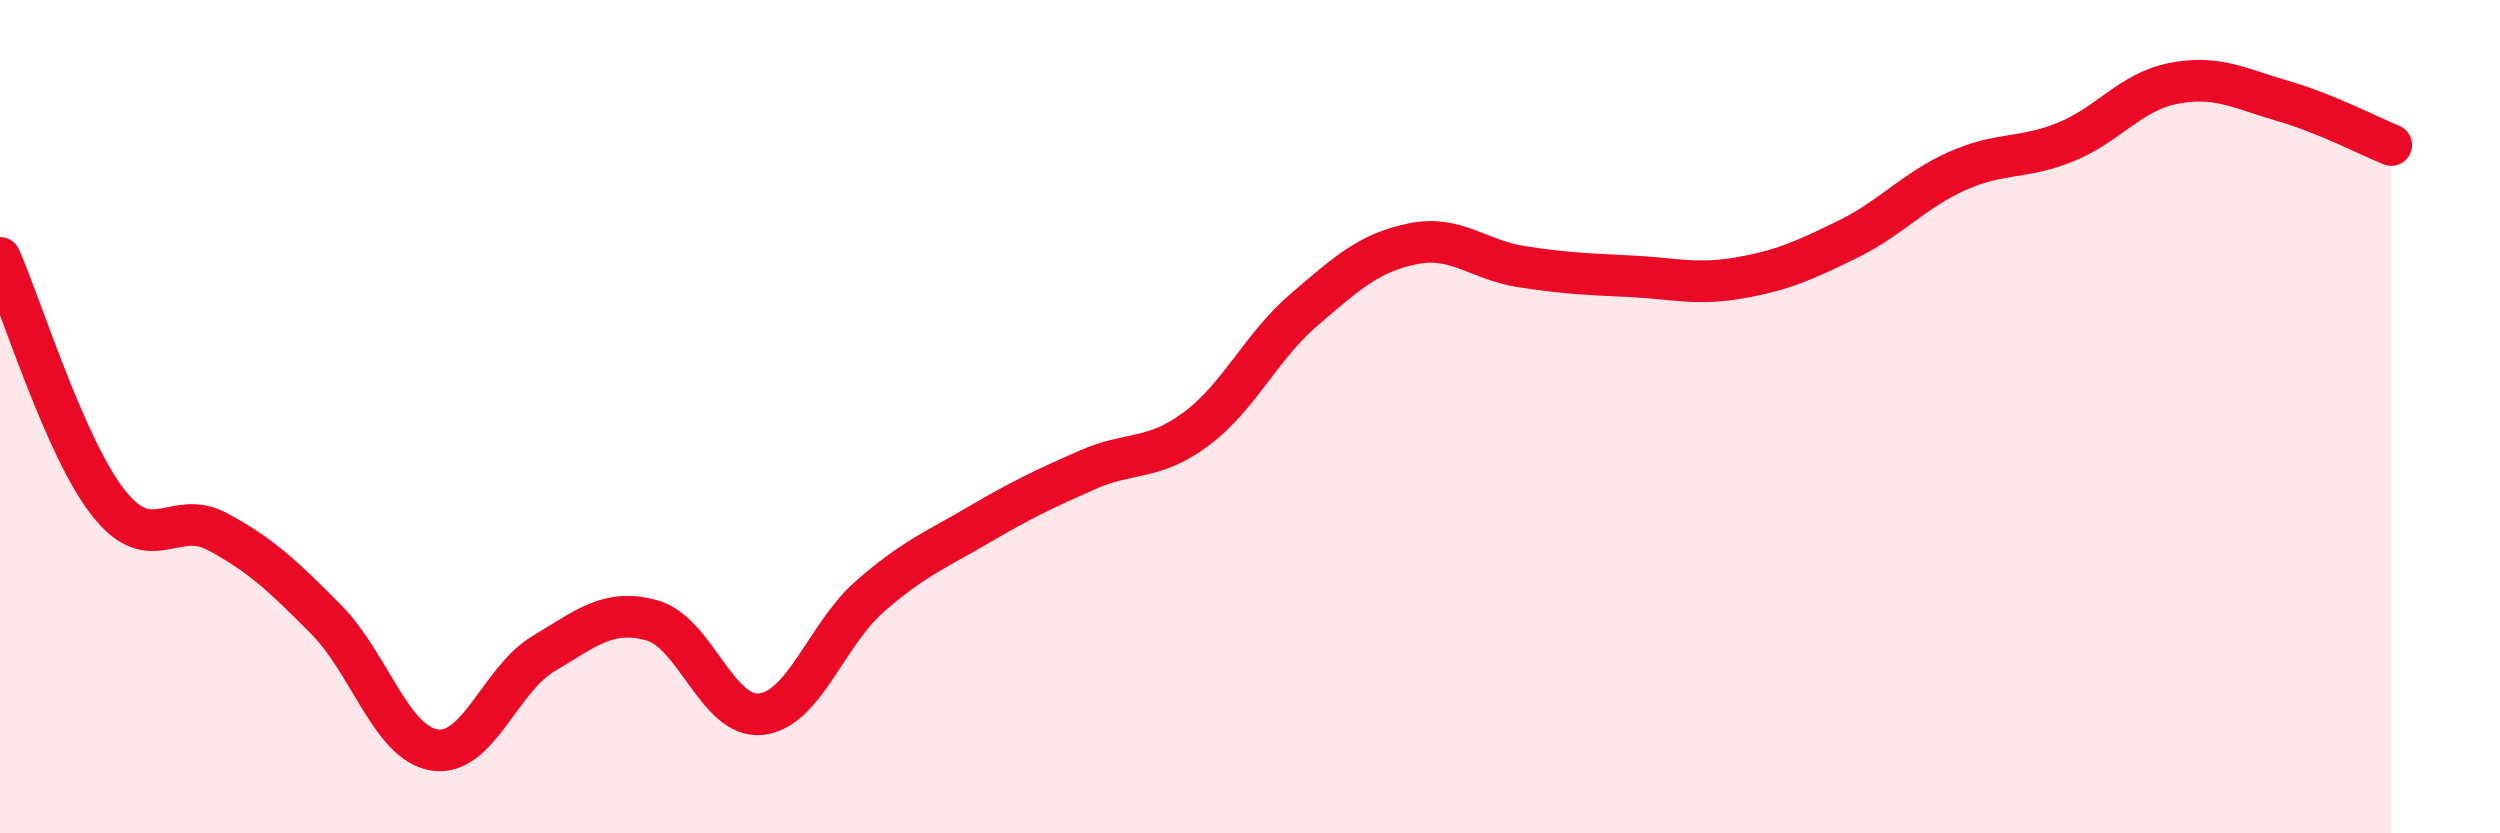 
    <svg width="60" height="20" viewBox="0 0 60 20" xmlns="http://www.w3.org/2000/svg">
      <path
        d="M 0,6.19 C 0.52,7.37 1.57,10.77 2.61,12.08 C 3.65,13.39 4.18,12.2 5.22,12.76 C 6.26,13.32 6.79,13.82 7.83,14.87 C 8.87,15.92 9.39,17.84 10.43,18 C 11.47,18.16 12,16.31 13.04,15.69 C 14.08,15.07 14.61,14.6 15.65,14.89 C 16.69,15.18 17.22,17.25 18.26,17.14 C 19.3,17.03 19.83,15.23 20.87,14.32 C 21.91,13.41 22.44,13.21 23.48,12.6 C 24.52,11.99 25.05,11.74 26.09,11.28 C 27.13,10.82 27.66,11.07 28.7,10.3 C 29.74,9.53 30.26,8.32 31.3,7.43 C 32.34,6.54 32.87,6.06 33.91,5.85 C 34.95,5.64 35.48,6.24 36.52,6.4 C 37.56,6.56 38.09,6.58 39.13,6.63 C 40.17,6.68 40.7,6.85 41.74,6.67 C 42.78,6.49 43.31,6.25 44.35,5.74 C 45.39,5.23 45.92,4.58 46.96,4.11 C 48,3.64 48.53,3.83 49.57,3.41 C 50.61,2.99 51.13,2.2 52.17,2 C 53.21,1.8 53.74,2.12 54.78,2.42 C 55.82,2.72 56.87,3.27 57.39,3.48L57.39 20L0 20Z"
        fill="#EB0A25"
        opacity="0.1"
        stroke-linecap="round"
        stroke-linejoin="round"
      />
      <path
        d="M 0,6.19 C 0.52,7.37 1.57,10.77 2.61,12.08 C 3.65,13.39 4.18,12.2 5.22,12.76 C 6.26,13.32 6.79,13.82 7.83,14.87 C 8.87,15.92 9.39,17.84 10.43,18 C 11.47,18.16 12,16.31 13.04,15.69 C 14.08,15.07 14.61,14.6 15.65,14.89 C 16.69,15.18 17.22,17.25 18.26,17.14 C 19.3,17.03 19.83,15.23 20.87,14.32 C 21.91,13.41 22.44,13.21 23.48,12.6 C 24.52,11.99 25.05,11.74 26.09,11.28 C 27.13,10.82 27.66,11.07 28.7,10.3 C 29.74,9.53 30.26,8.32 31.3,7.43 C 32.34,6.54 32.87,6.06 33.91,5.85 C 34.95,5.64 35.48,6.24 36.52,6.4 C 37.56,6.56 38.09,6.58 39.13,6.63 C 40.17,6.68 40.7,6.85 41.74,6.67 C 42.78,6.49 43.31,6.25 44.35,5.74 C 45.39,5.23 45.92,4.58 46.96,4.11 C 48,3.64 48.53,3.83 49.57,3.41 C 50.61,2.99 51.13,2.2 52.17,2 C 53.21,1.8 53.74,2.12 54.78,2.42 C 55.82,2.72 56.87,3.27 57.39,3.48"
        stroke="#EB0A25"
        stroke-width="1"
        fill="none"
        stroke-linecap="round"
        stroke-linejoin="round"
      />
    </svg>
  
